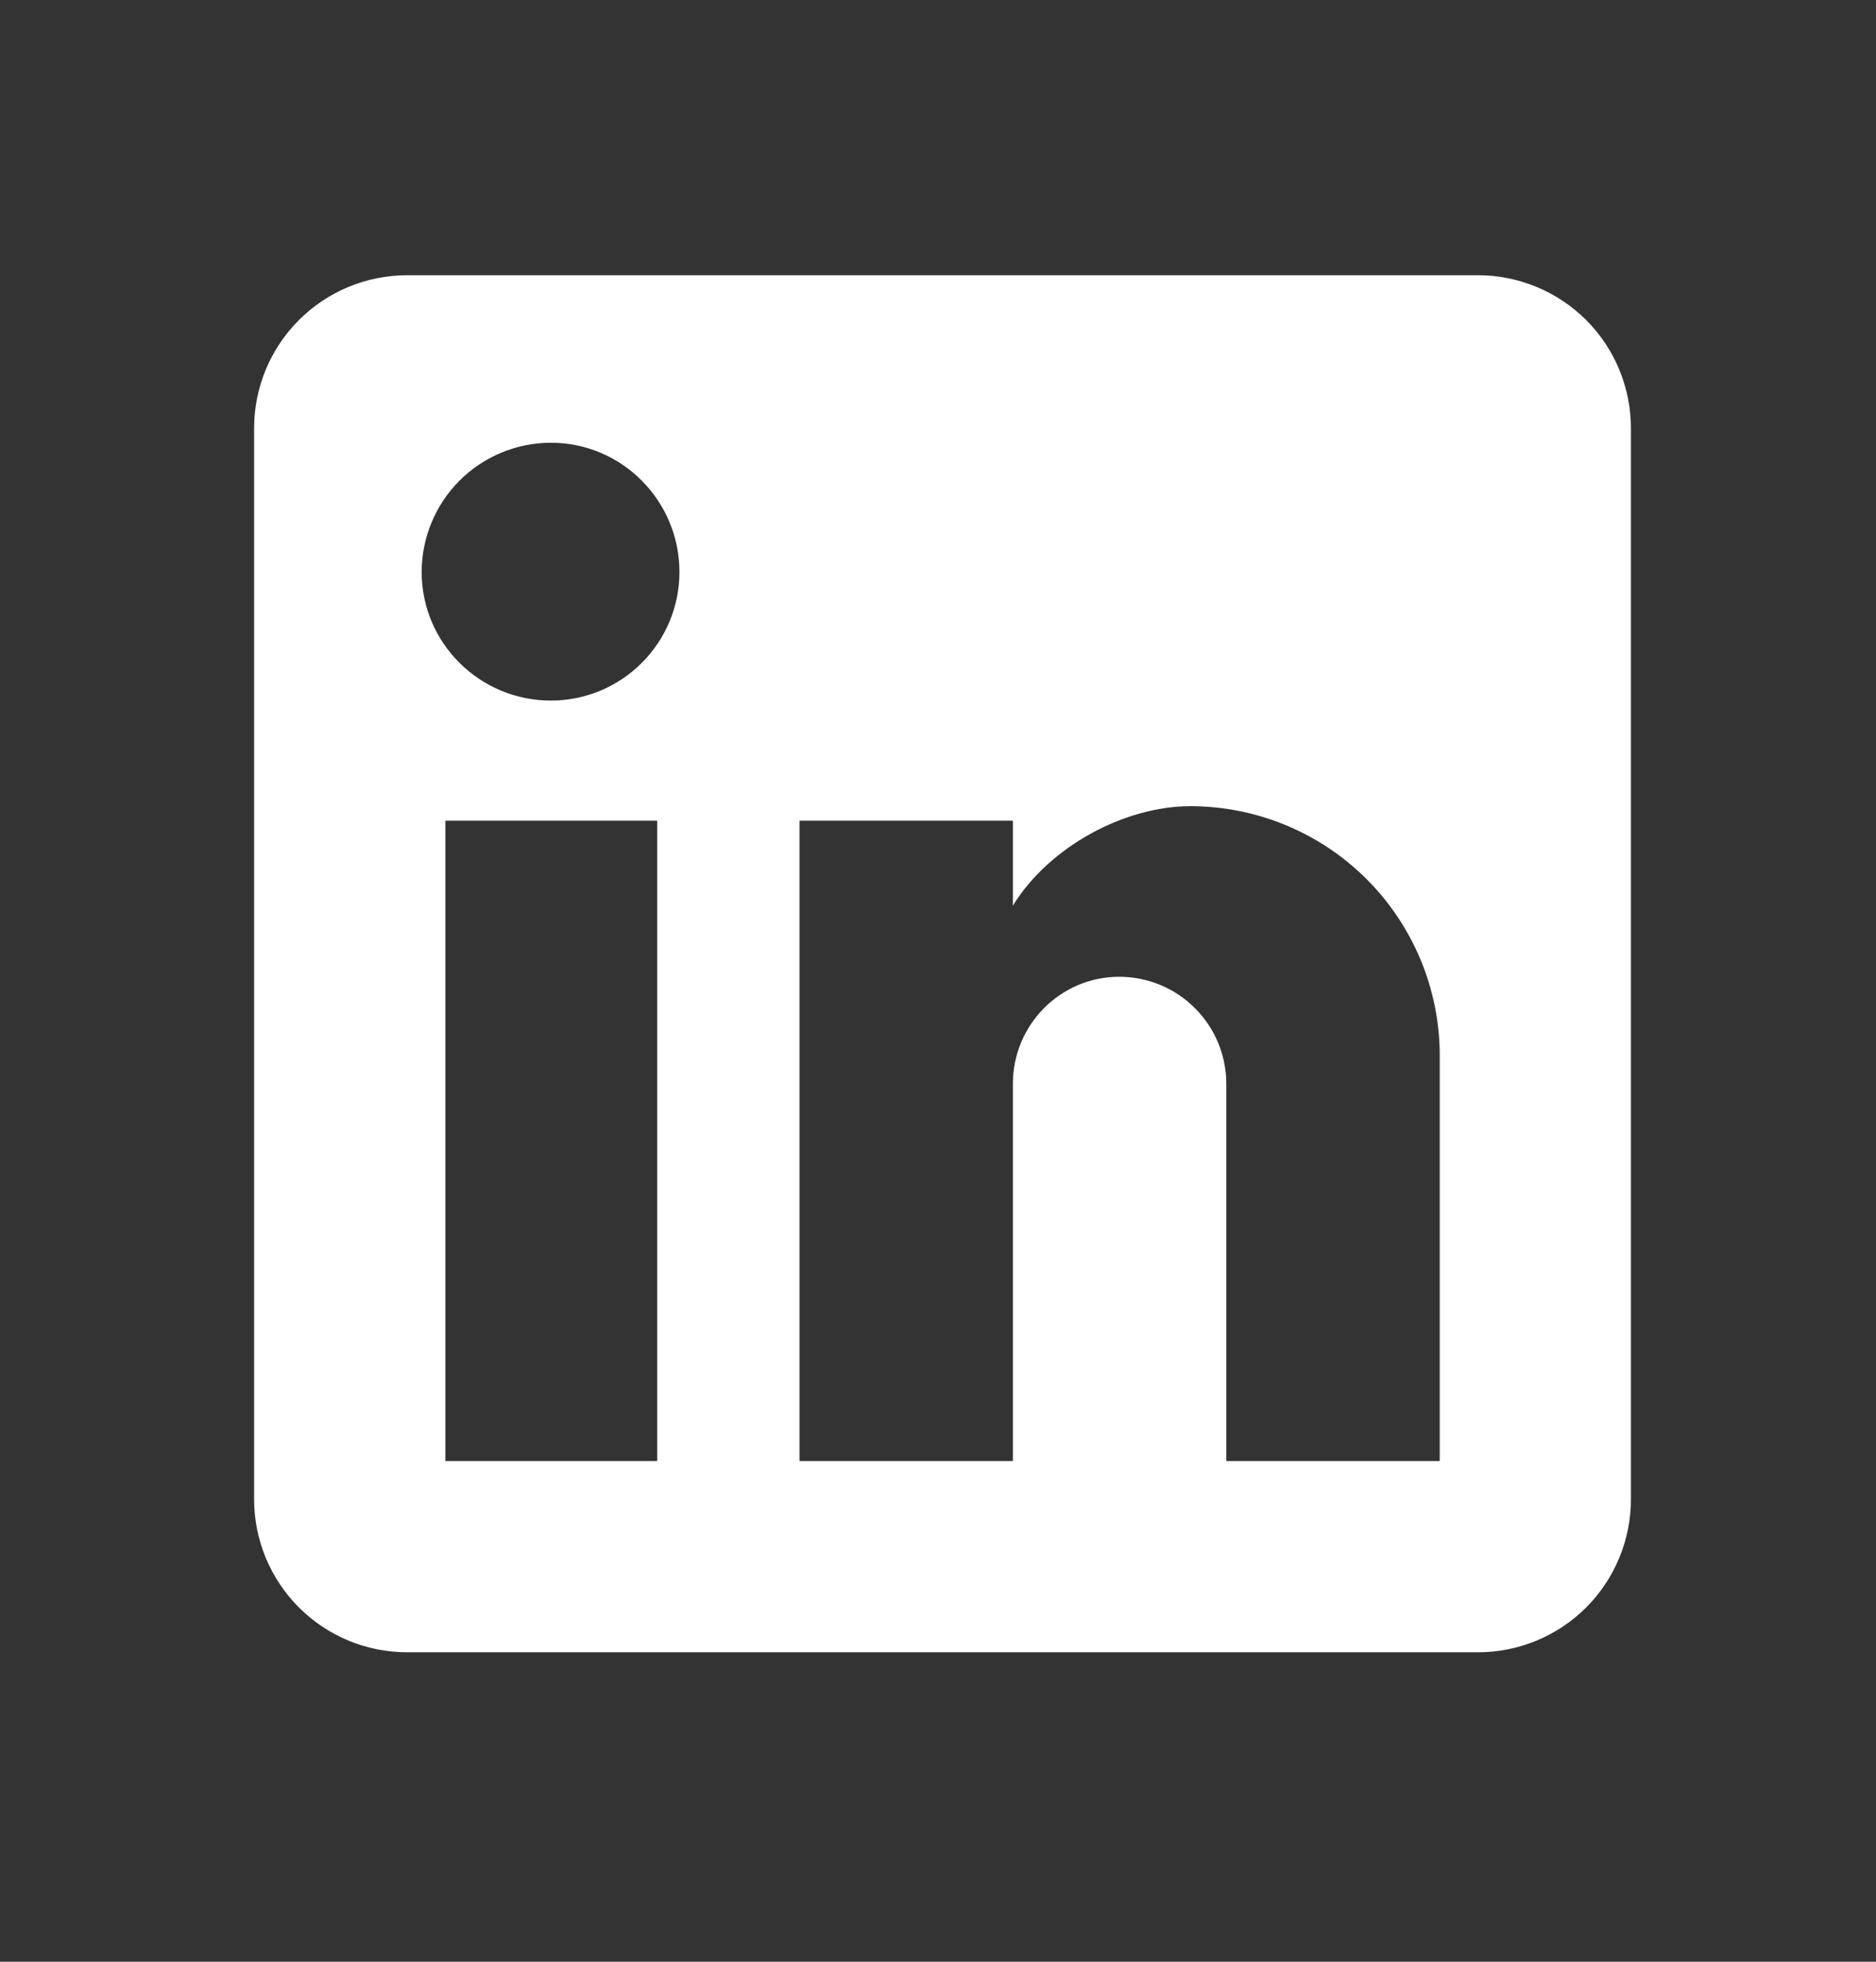 <svg width="22" height="23" viewBox="0 0 22 23" fill="none" xmlns="http://www.w3.org/2000/svg">
<rect x="0" y="0" width="22" height="23" fill="#333333" stroke="none"/>
<path d="M17.332 3.227C17.808 3.227 18.264 3.416 18.601 3.752C18.937 4.088 19.126 4.545 19.126 5.021V17.578C19.126 18.054 18.937 18.51 18.601 18.847C18.264 19.183 17.808 19.372 17.332 19.372H4.774C4.299 19.372 3.842 19.183 3.506 18.847C3.169 18.51 2.98 18.054 2.98 17.578V5.021C2.98 4.545 3.169 4.088 3.506 3.752C3.842 3.416 4.299 3.227 4.774 3.227H17.332ZM16.884 17.13V12.376C16.884 11.6 16.575 10.856 16.027 10.308C15.479 9.76 14.735 9.452 13.959 9.452C13.197 9.452 12.309 9.918 11.878 10.618V9.622H9.376V17.13H11.878V12.707C11.878 12.017 12.434 11.452 13.125 11.452C13.458 11.452 13.778 11.584 14.013 11.82C14.249 12.055 14.381 12.374 14.381 12.707V17.13H16.884ZM6.461 8.214C6.86 8.214 7.244 8.055 7.526 7.772C7.809 7.49 7.968 7.106 7.968 6.707C7.968 5.873 7.295 5.191 6.461 5.191C6.059 5.191 5.673 5.351 5.389 5.635C5.105 5.919 4.945 6.305 4.945 6.707C4.945 7.541 5.627 8.214 6.461 8.214ZM7.707 17.13V9.622H5.223V17.13H7.707Z" fill="white"/>
</svg>
